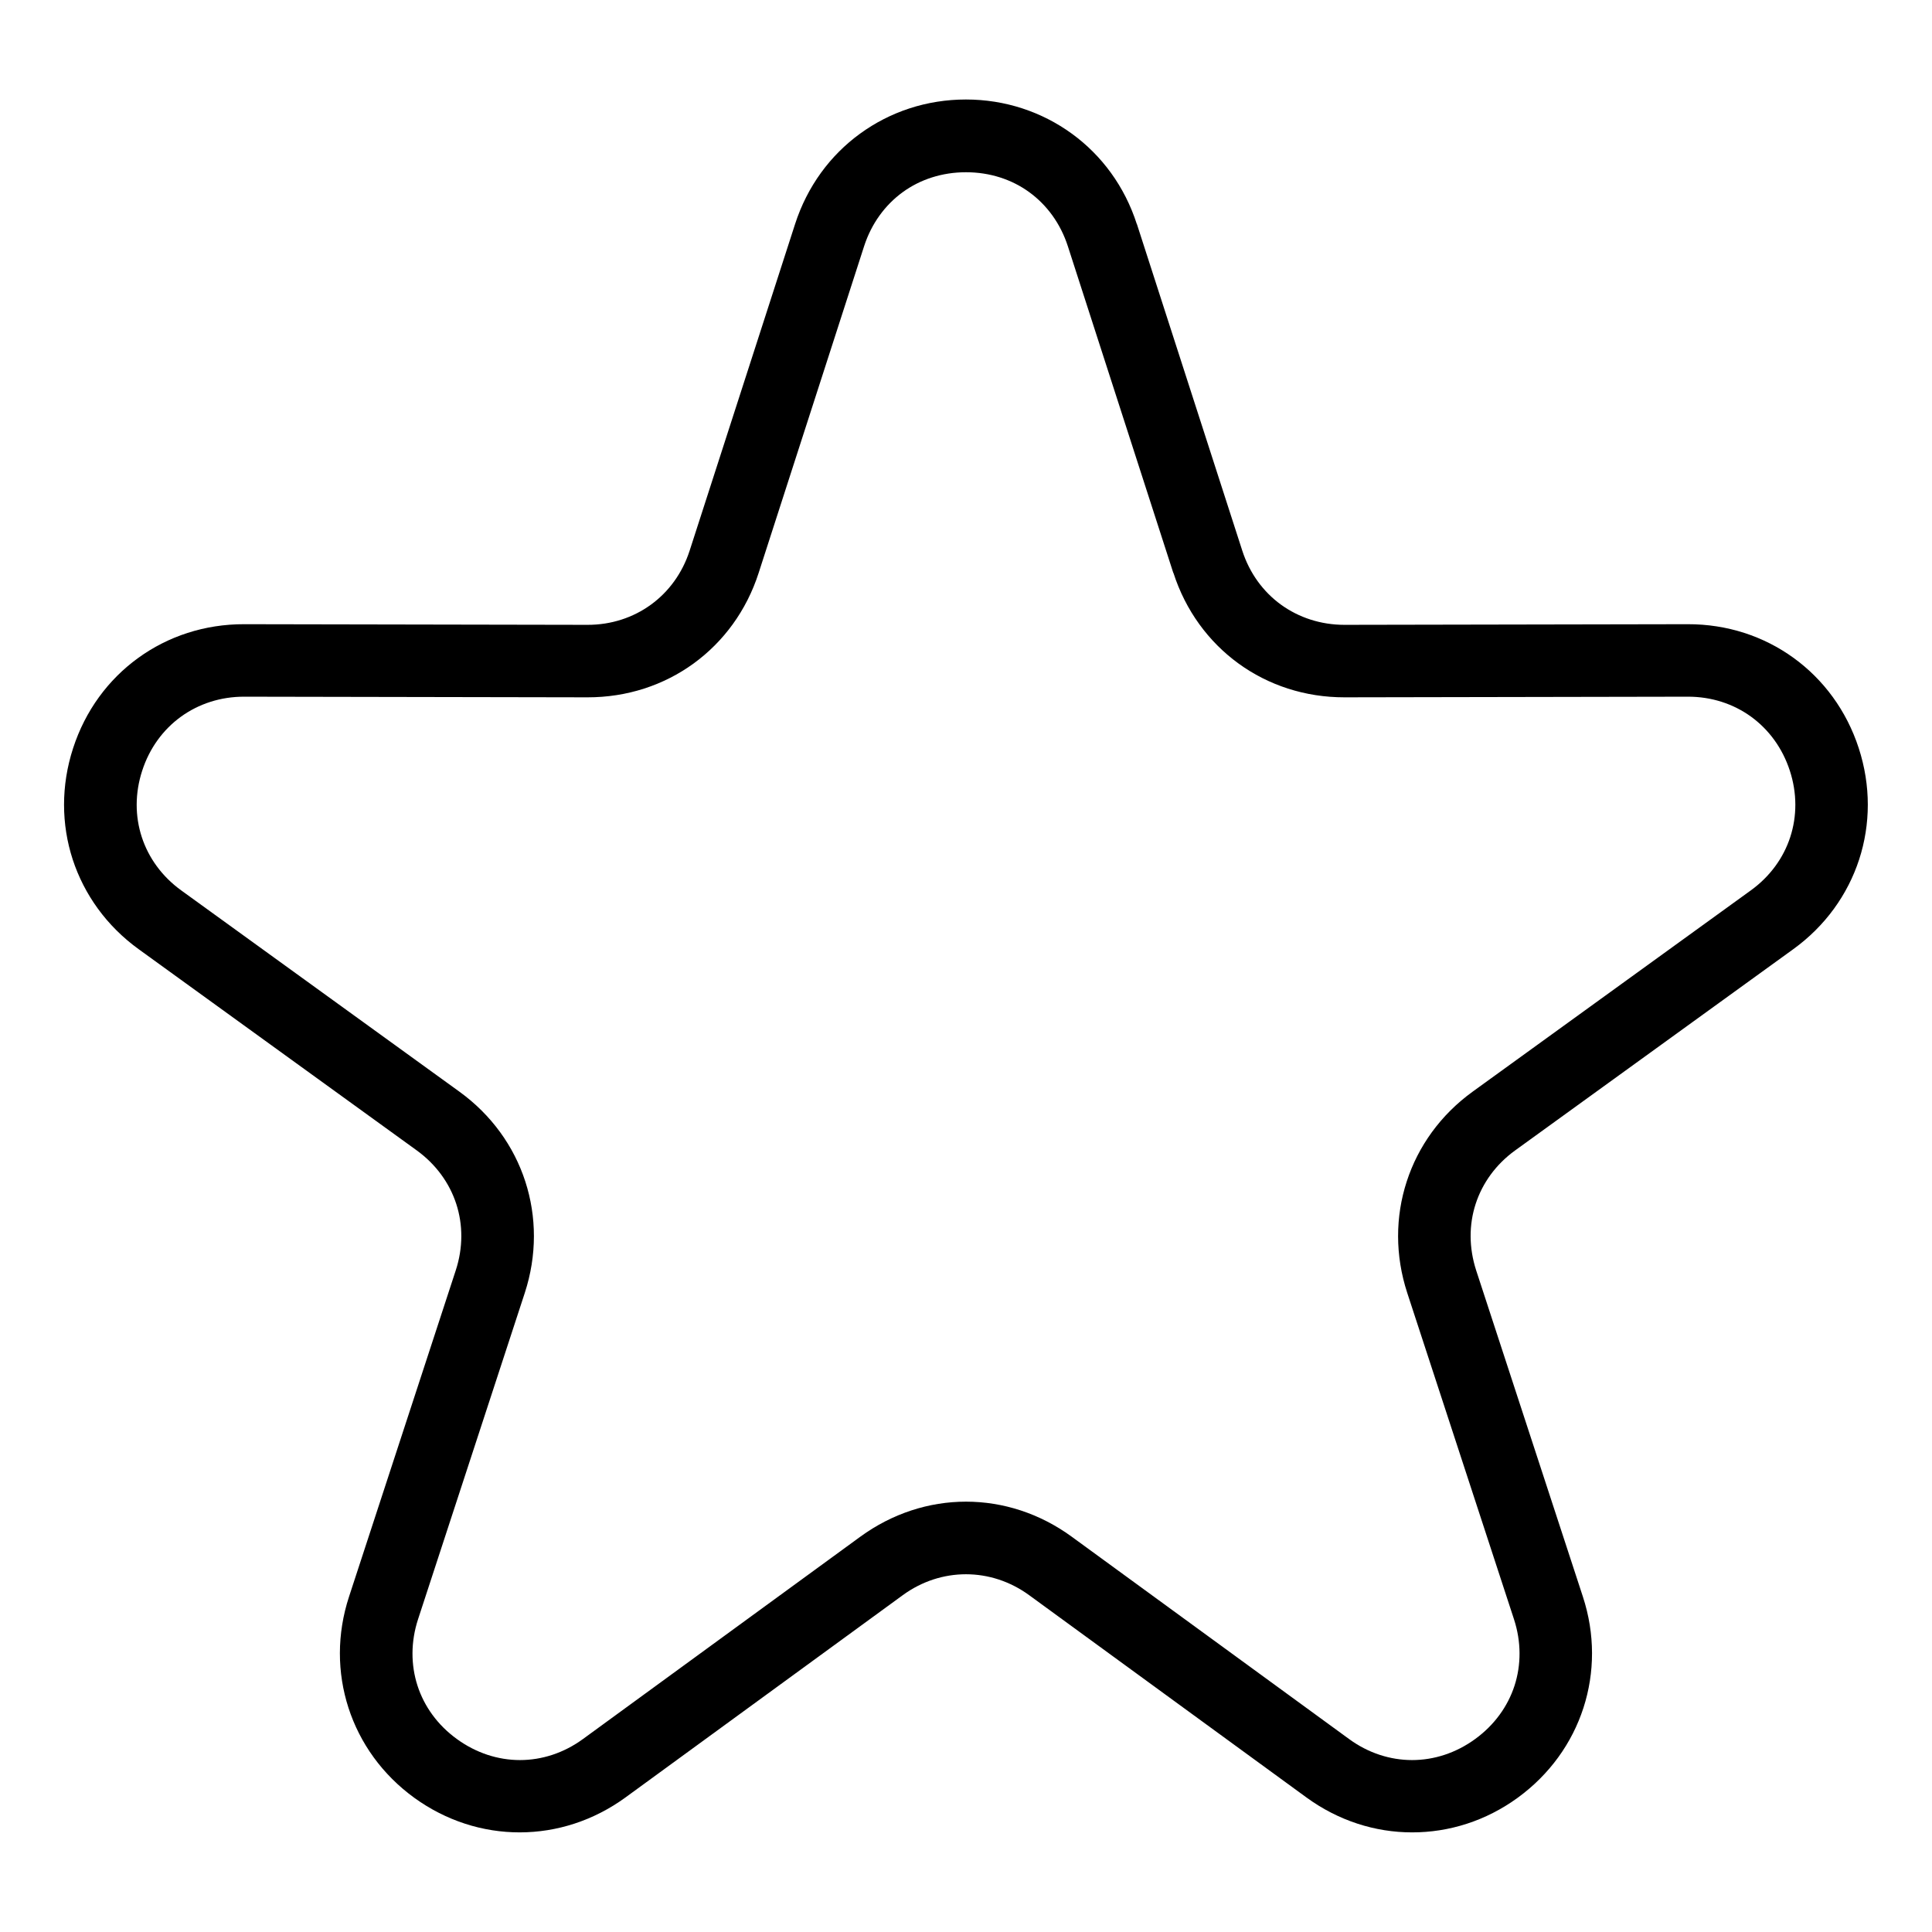 <?xml version="1.0" encoding="UTF-8"?>
<!-- Uploaded to: SVG Repo, www.svgrepo.com, Generator: SVG Repo Mixer Tools -->
<svg fill="#000000" width="800px" height="800px" version="1.1" viewBox="144 144 512 512" xmlns="http://www.w3.org/2000/svg">
 <path d="m445.29 203.38 27.93 86.559c1.934 5.969 5.547 10.883 10.246 14.297 4.715 3.414 10.535 5.352 16.824 5.352l90.957-0.168c10.473-0.031 20.18 3.203 28.082 8.934 7.922 5.742 14.027 13.965 17.262 23.926 3.234 9.945 3.129 20.191 0.105 29.488-3.039 9.309-8.977 17.637-17.457 23.773l-73.699 53.324c-5.109 3.688-8.676 8.66-10.473 14.176s-1.812 11.621 0.137 17.637l28.277 86.453c3.25 9.93 3.16 20.148 0.152 29.457-3.023 9.34-8.977 17.684-17.426 23.836-8.434 6.137-18.199 9.191-28.008 9.176-9.777 0-19.543-3.098-27.992-9.266l-73.488-53.609c-5.062-3.688-10.898-5.531-16.73-5.531-5.848 0-11.668 1.844-16.73 5.531l-73.488 53.609c-8.449 6.152-18.215 9.25-27.992 9.266-9.809 0.016-19.559-3.055-28.008-9.176-8.465-6.152-14.402-14.496-17.426-23.836-3.008-9.309-3.098-19.527 0.152-29.457l28.277-86.453c1.965-6 1.934-12.121 0.137-17.637s-5.367-10.473-10.473-14.176l-73.699-53.324c-8.48-6.137-14.418-14.465-17.473-23.773-3.023-9.297-3.129-19.543 0.105-29.488 3.234-9.961 9.324-18.184 17.262-23.926 7.906-5.727 17.609-8.961 28.082-8.934l90.973 0.168c6.289 0.016 12.105-1.918 16.824-5.352 4.699-3.414 8.312-8.328 10.246-14.297l27.945-86.559c3.219-9.961 9.297-18.199 17.215-23.957 7.949-5.789 17.652-9.055 28.066-9.055s20.117 3.281 28.066 9.055c7.922 5.758 14.012 13.996 17.215 23.957zm9.645 92.441-27.945-86.574c-1.934-5.984-5.547-10.914-10.219-14.312-4.641-3.387-10.445-5.289-16.777-5.289-6.332 0-12.137 1.906-16.777 5.289-4.672 3.402-8.281 8.328-10.219 14.312l-27.945 86.574c-3.219 10.004-9.324 18.258-17.246 24.016-7.906 5.742-17.625 8.977-28.113 8.961l-90.973-0.168c-6.273-0.016-12.078 1.906-16.793 5.32-4.684 3.402-8.312 8.312-10.246 14.297-1.949 5.984-1.906 12.09-0.105 17.594 1.797 5.488 5.352 10.445 10.461 14.133l73.699 53.324c8.48 6.137 14.449 14.48 17.473 23.805 3.023 9.324 3.113 19.574-0.137 29.535l-28.277 86.453c-1.965 6-1.934 12.121-0.152 17.637 1.77 5.473 5.32 10.43 10.43 14.133 5.109 3.719 10.941 5.578 16.715 5.578 5.789 0 11.609-1.859 16.703-5.578l73.488-53.609c8.496-6.195 18.273-9.297 28.023-9.297 9.766 0 19.527 3.098 28.023 9.297l73.488 53.609c5.078 3.719 10.914 5.578 16.703 5.578 5.773 0 11.594-1.844 16.715-5.578 5.094-3.703 8.645-8.645 10.43-14.133 1.785-5.516 1.812-11.637-0.152-17.637l-28.277-86.453c-3.25-9.945-3.176-20.207-0.137-29.535 3.023-9.324 8.992-17.668 17.473-23.805l73.699-53.324c5.109-3.688 8.676-8.645 10.461-14.133 1.797-5.5 1.844-11.621-0.105-17.594-1.949-5.984-5.562-10.883-10.246-14.297-4.699-3.414-10.504-5.336-16.793-5.32l-90.957 0.168c-10.488 0.016-20.207-3.219-28.113-8.961-7.922-5.758-14.027-14.012-17.246-24.016z"/>
</svg>